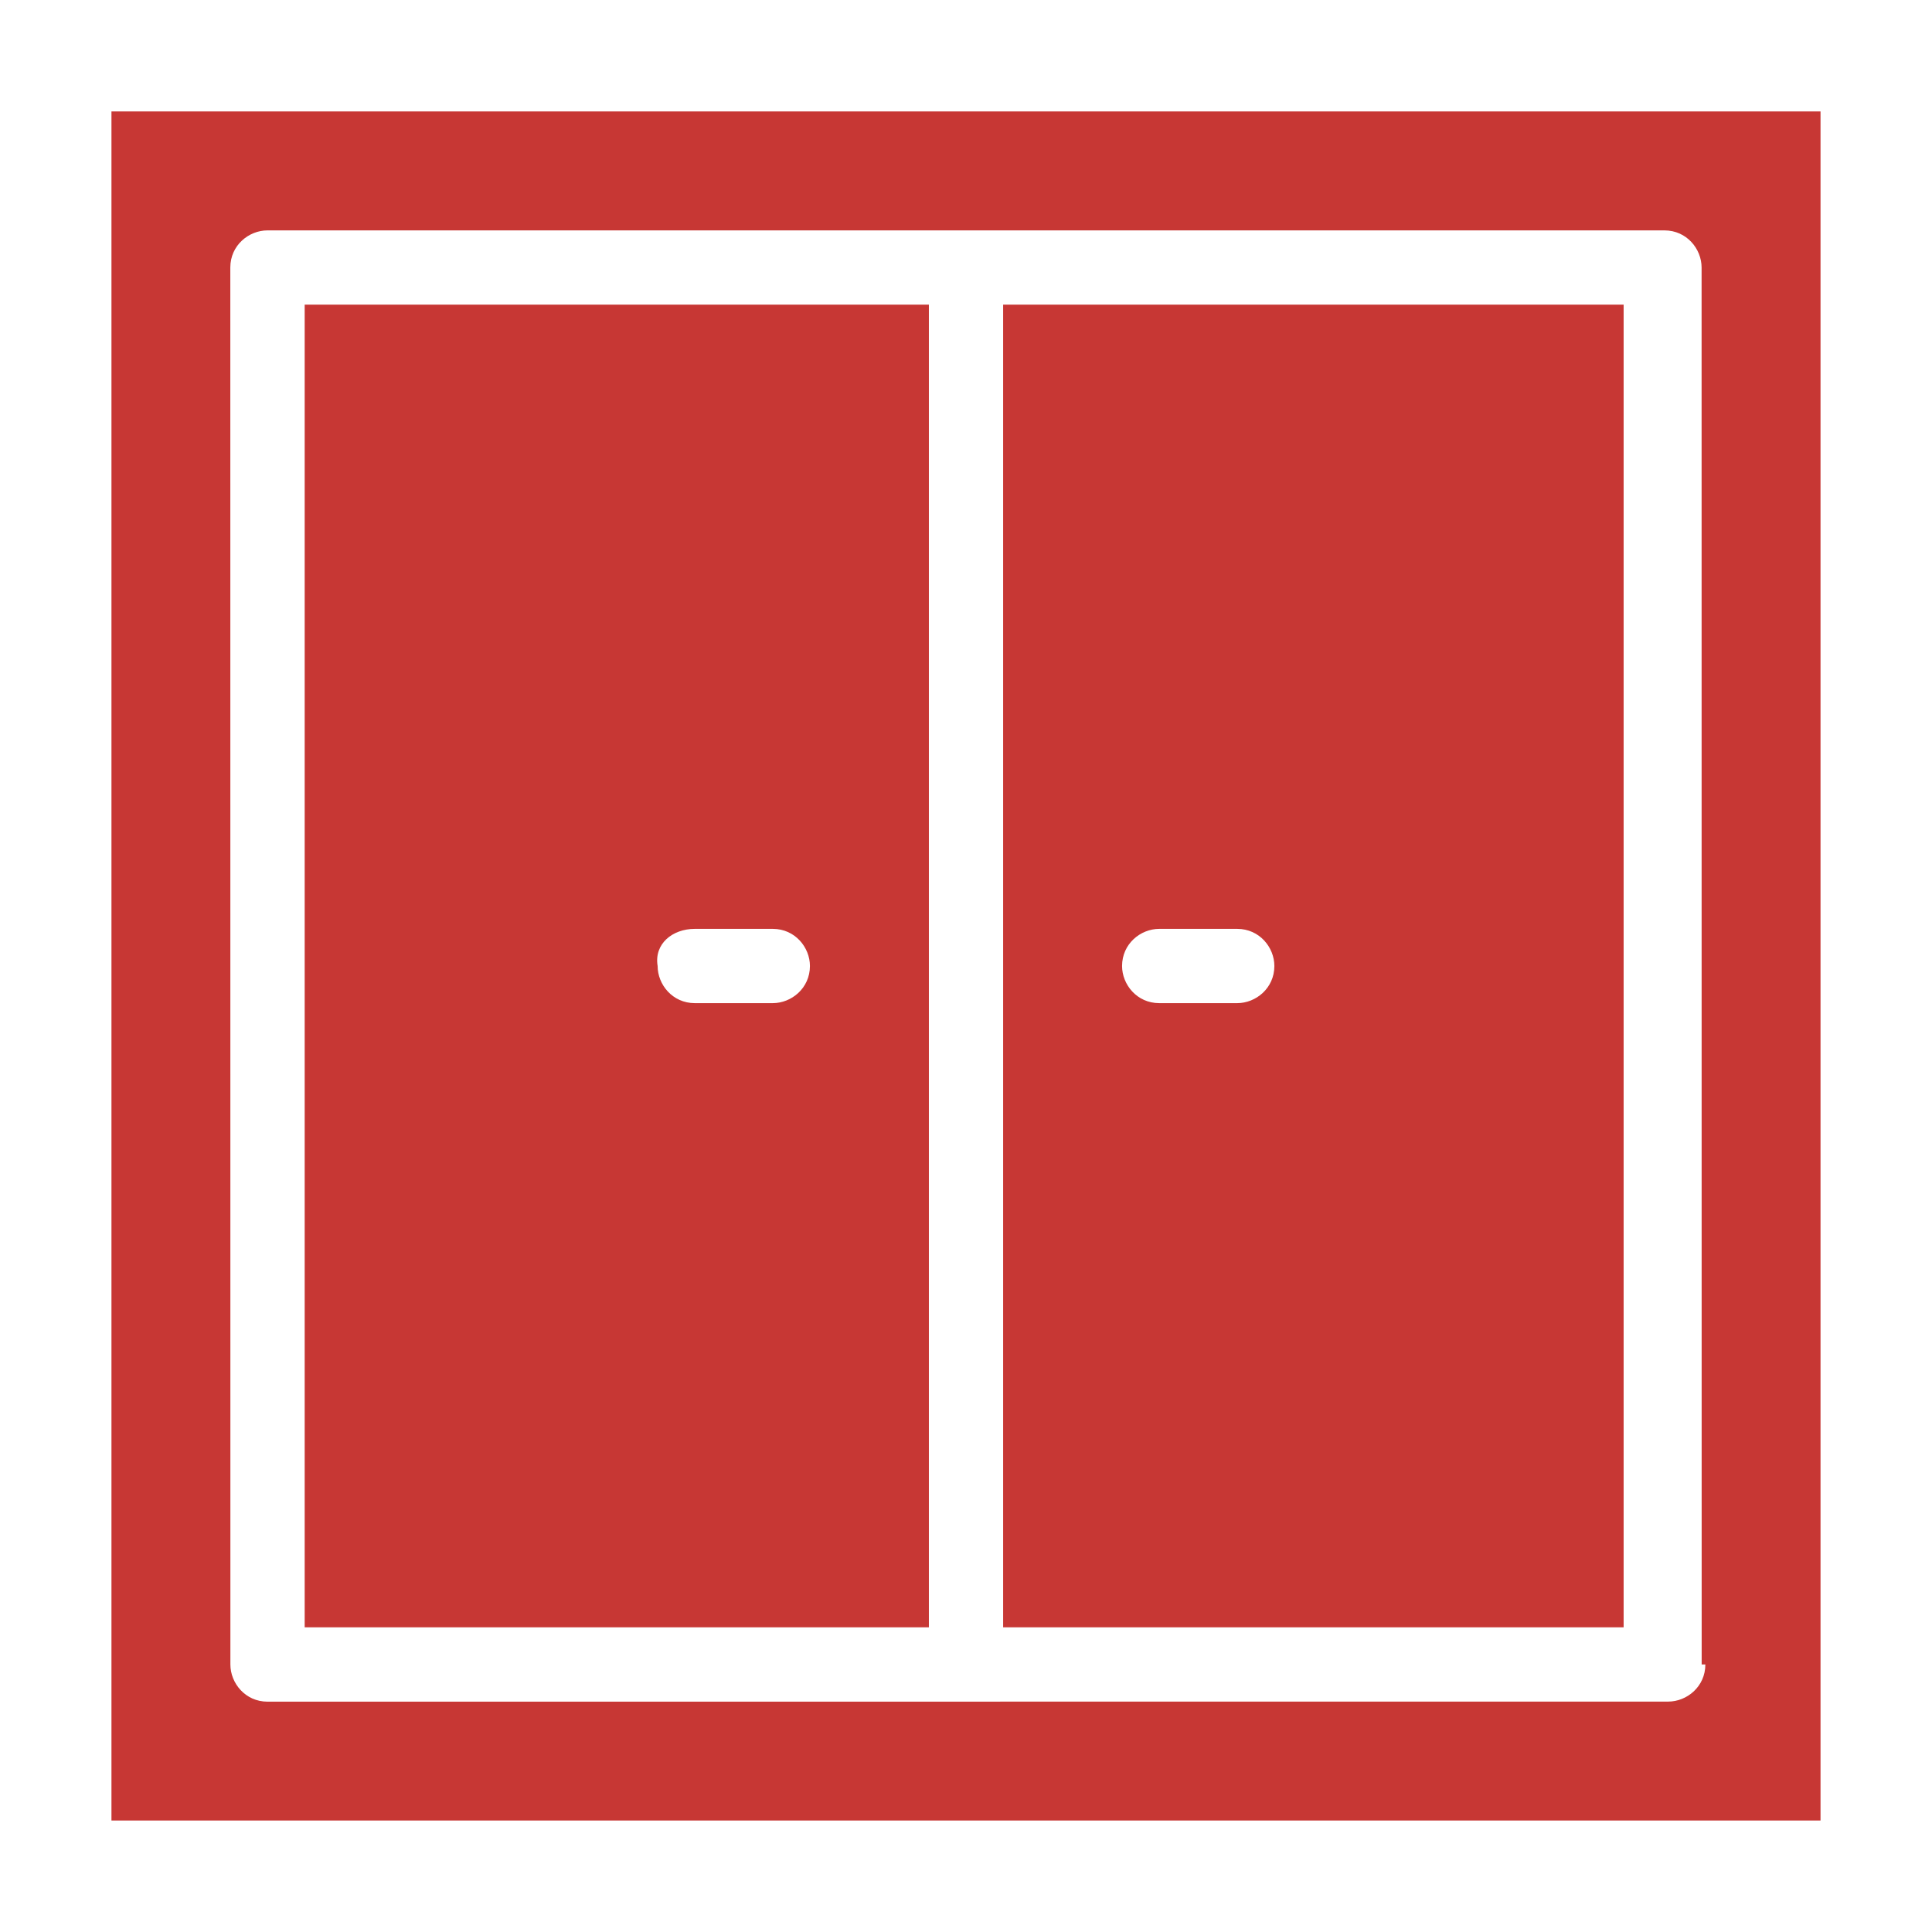 <?xml version="1.0" encoding="UTF-8"?>
<svg width="100pt" height="100pt" version="1.1" viewBox="0 0 100 100" xmlns="http://www.w3.org/2000/svg">
 <g fill="#c73734">
  <path d="m5.769 5.769v88.461h88.461v-88.461zm82.5 80.383c0 1.152-0.961 1.922-1.922 1.922l-72.5 0.004c-1.152 0-1.922-0.961-1.922-1.922l-0.004-72.309c0-1.152 0.961-1.922 1.922-1.922h72.309c1.152 0 1.922 0.961 1.922 1.922l0.004 72.305z"/>
  <path d="m15.77 84.23h32.309v-68.461h-32.309zm20.191-36.152h4.039c1.152 0 1.922 0.961 1.922 1.922 0 1.152-0.961 1.922-1.922 1.922h-4.039c-1.152 0-1.922-0.961-1.922-1.922-0.191-1.152 0.77-1.922 1.922-1.922z"/>
  <path d="m51.922 84.23h32.117v-68.461h-32.117zm8.078-36.152h4.039c1.152 0 1.922 0.961 1.922 1.922 0 1.152-0.961 1.922-1.922 1.922h-4.039c-1.152 0-1.922-0.961-1.922-1.922 0-1.152 0.961-1.922 1.922-1.922z"/>
 </g>
</svg>

